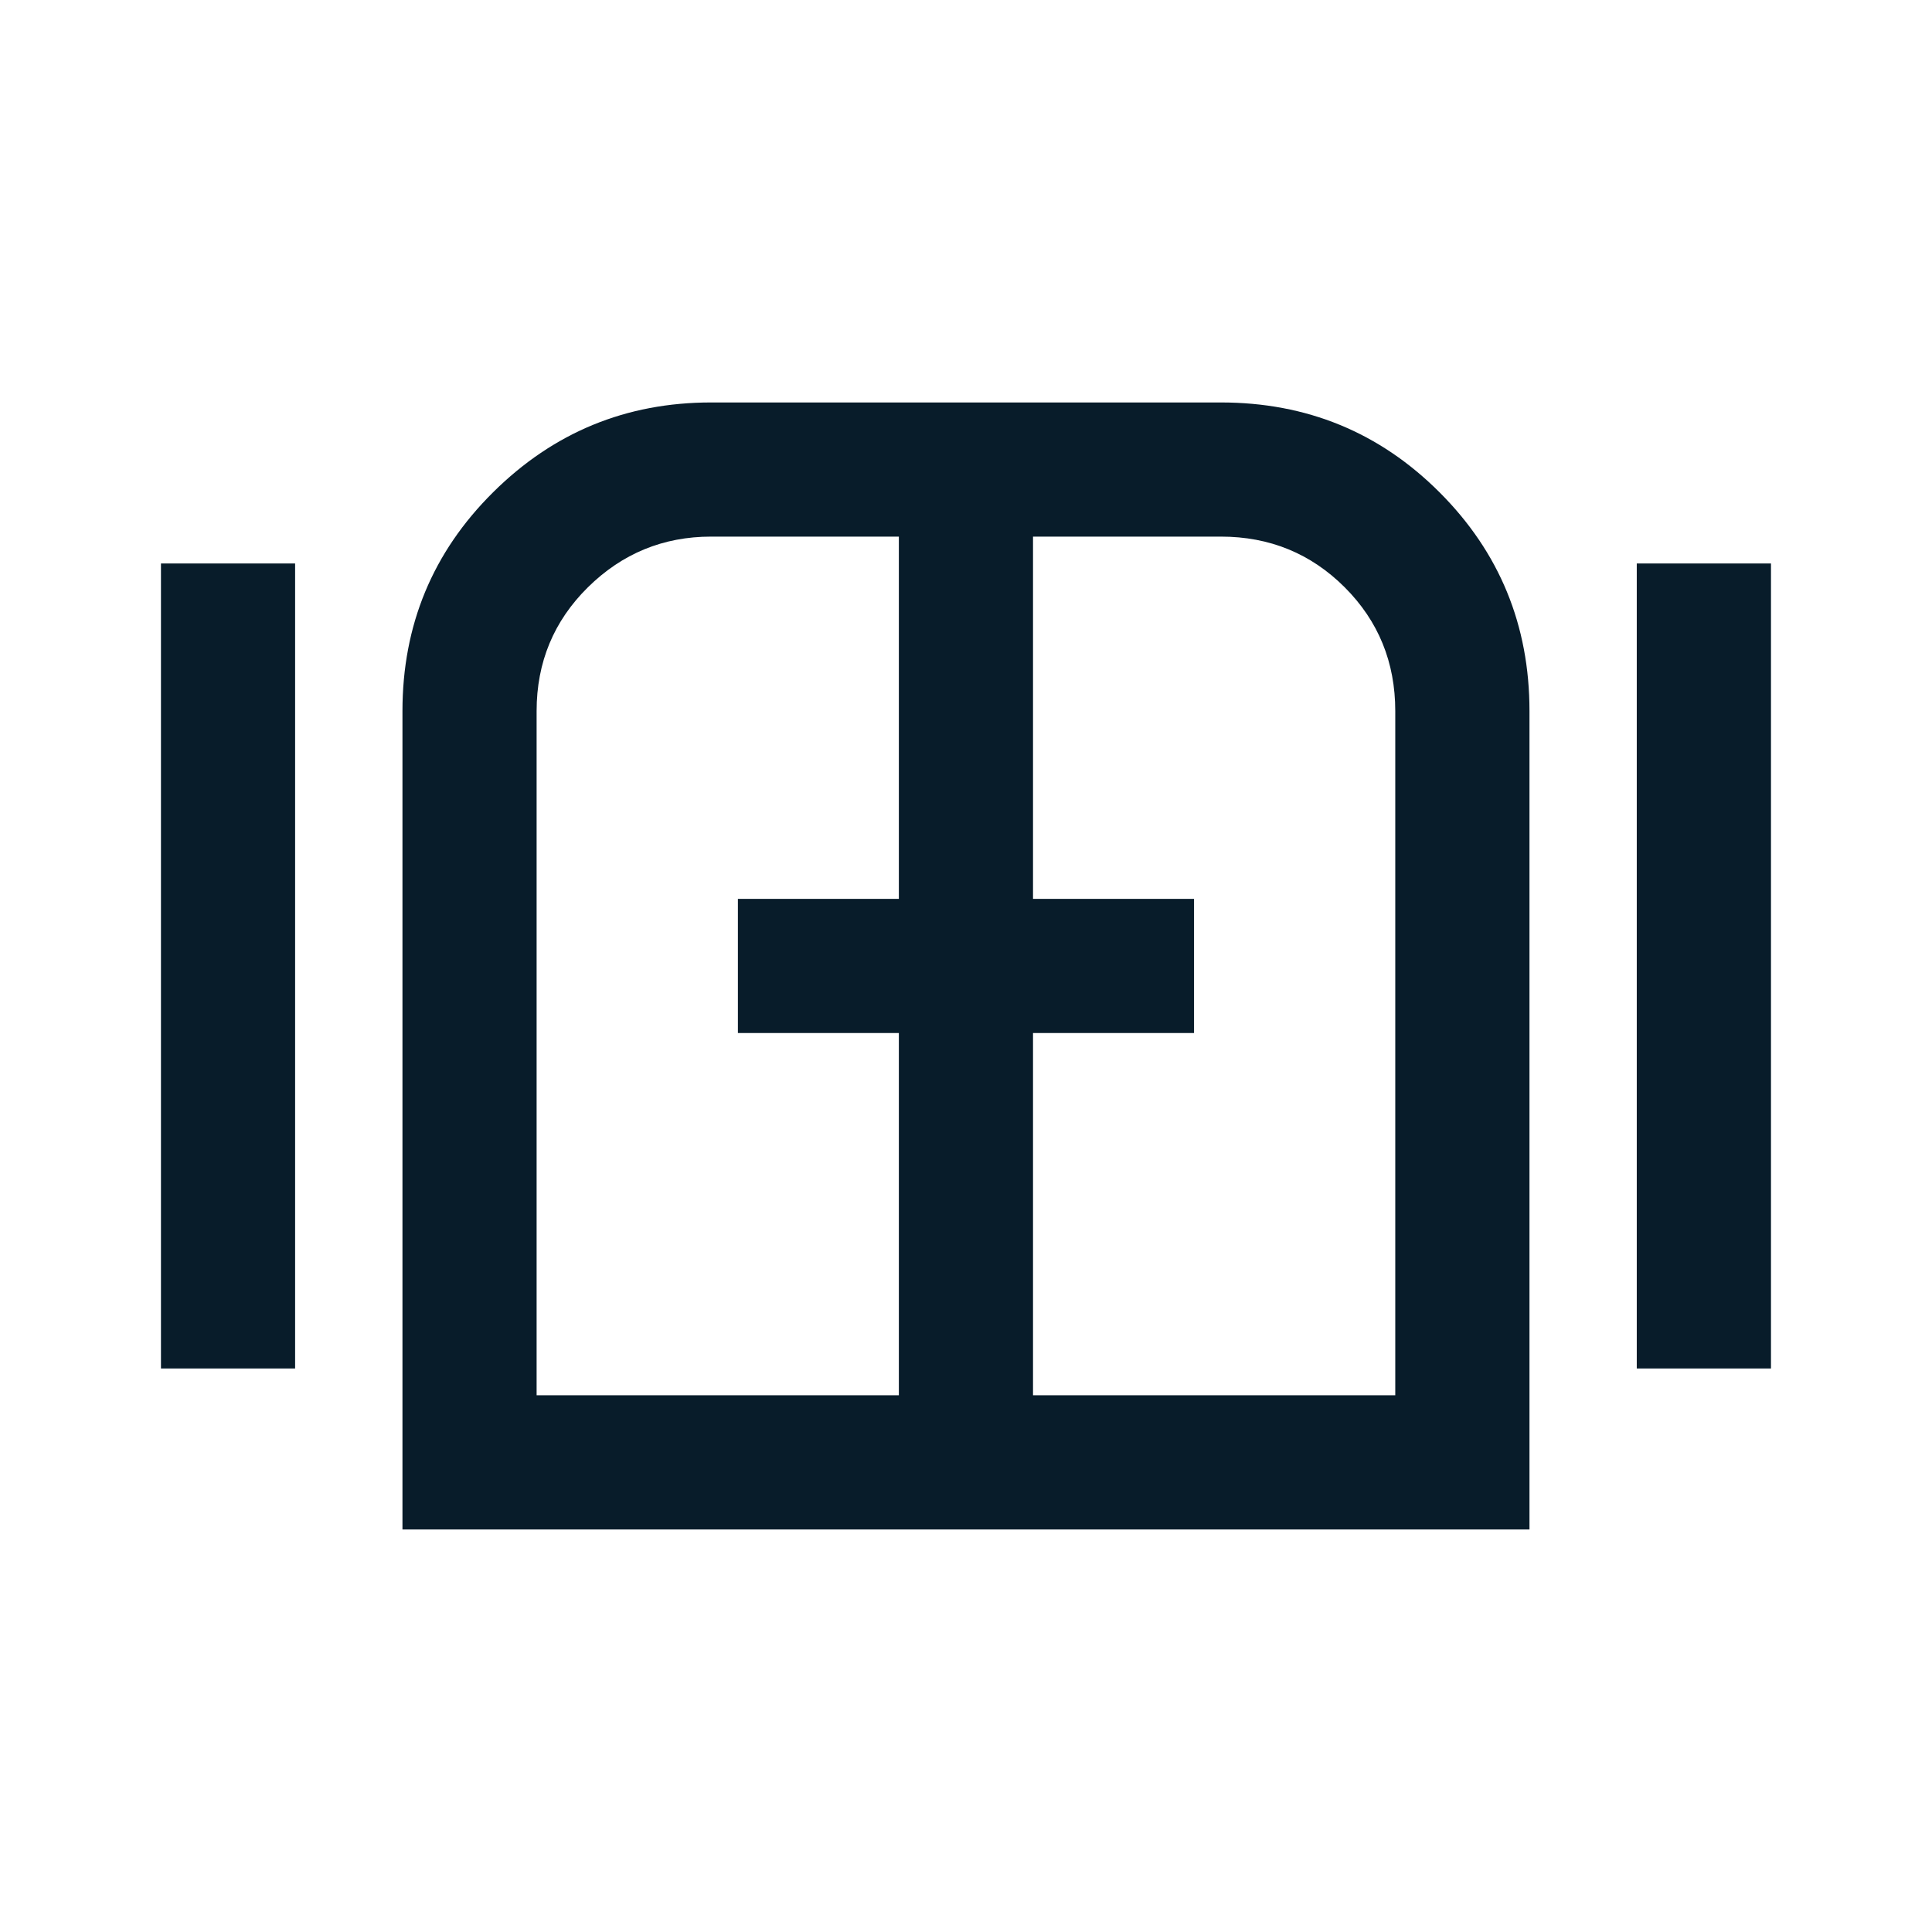 <svg width="32" height="32" viewBox="0 0 32 32" fill="none" xmlns="http://www.w3.org/2000/svg">
<mask id="mask0_3730_42798" style="mask-type:alpha" maskUnits="userSpaceOnUse" x="0" y="0" width="32" height="32">
<rect width="32" height="32" fill="#D9D9D9"/>
</mask>
<g mask="url(#mask0_3730_42798)">
<path d="M2.666 22.666V9.333H4.888V22.666H2.666ZM6.666 25.333V11.777C6.666 10.355 7.166 9.147 8.166 8.155C9.166 7.162 10.37 6.666 11.777 6.666H20.222C21.644 6.666 22.851 7.162 23.844 8.155C24.836 9.147 25.333 10.355 25.333 11.777V25.333H6.666ZM27.11 22.666V9.333H29.333V22.666H27.11ZM8.888 23.11H14.888V17.11H12.222V14.888H14.888V8.888H11.777C10.985 8.888 10.305 9.168 9.738 9.727C9.172 10.286 8.888 10.97 8.888 11.777V23.11ZM17.11 23.11H23.11V11.777C23.11 10.97 22.831 10.286 22.272 9.727C21.712 9.168 21.029 8.888 20.222 8.888H17.11V14.888H19.777V17.11H17.11V23.11Z" fill="#081C2A"/>
</g>
</svg>
